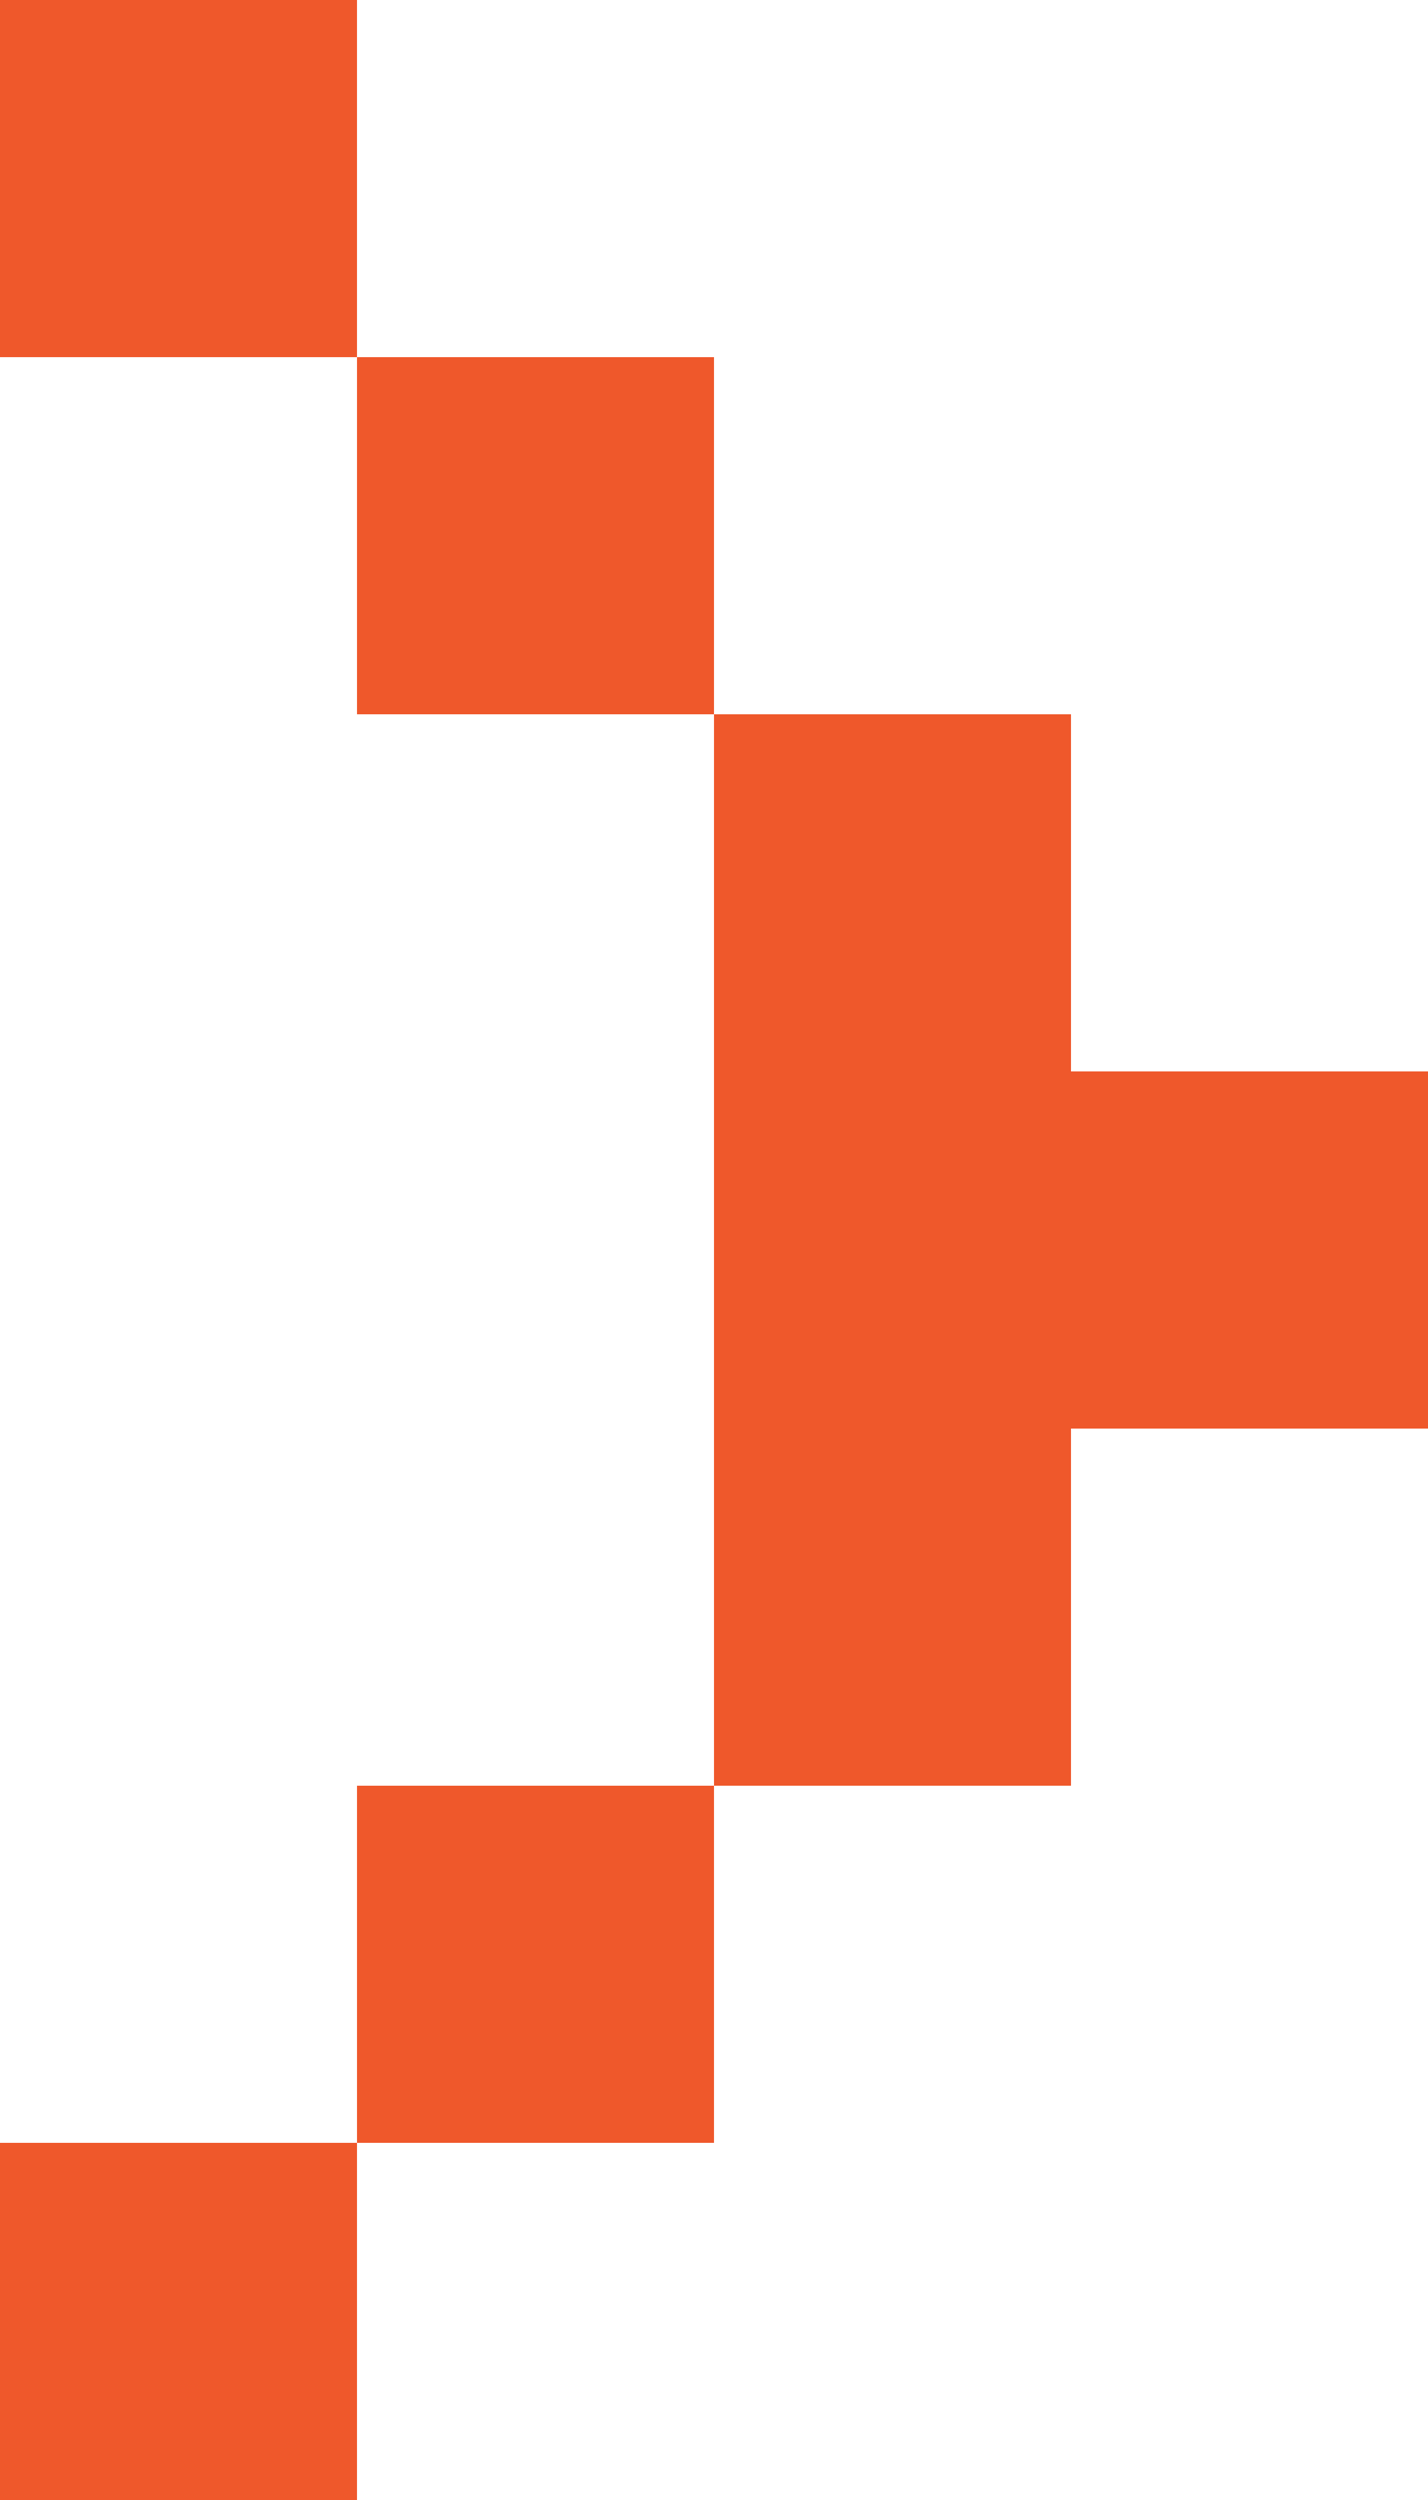 <svg width="8" height="14" viewBox="0 0 8 14" fill="none" xmlns="http://www.w3.org/2000/svg">
<path d="M4 6V8V10H6V8H8V6H6V4H4V6ZM2 2H4V4H2V2ZM2 2H0V0H2V2ZM2 12H4V10H2V12ZM2 12H0V14H2V12Z" fill="#EF582B"/>
</svg>
